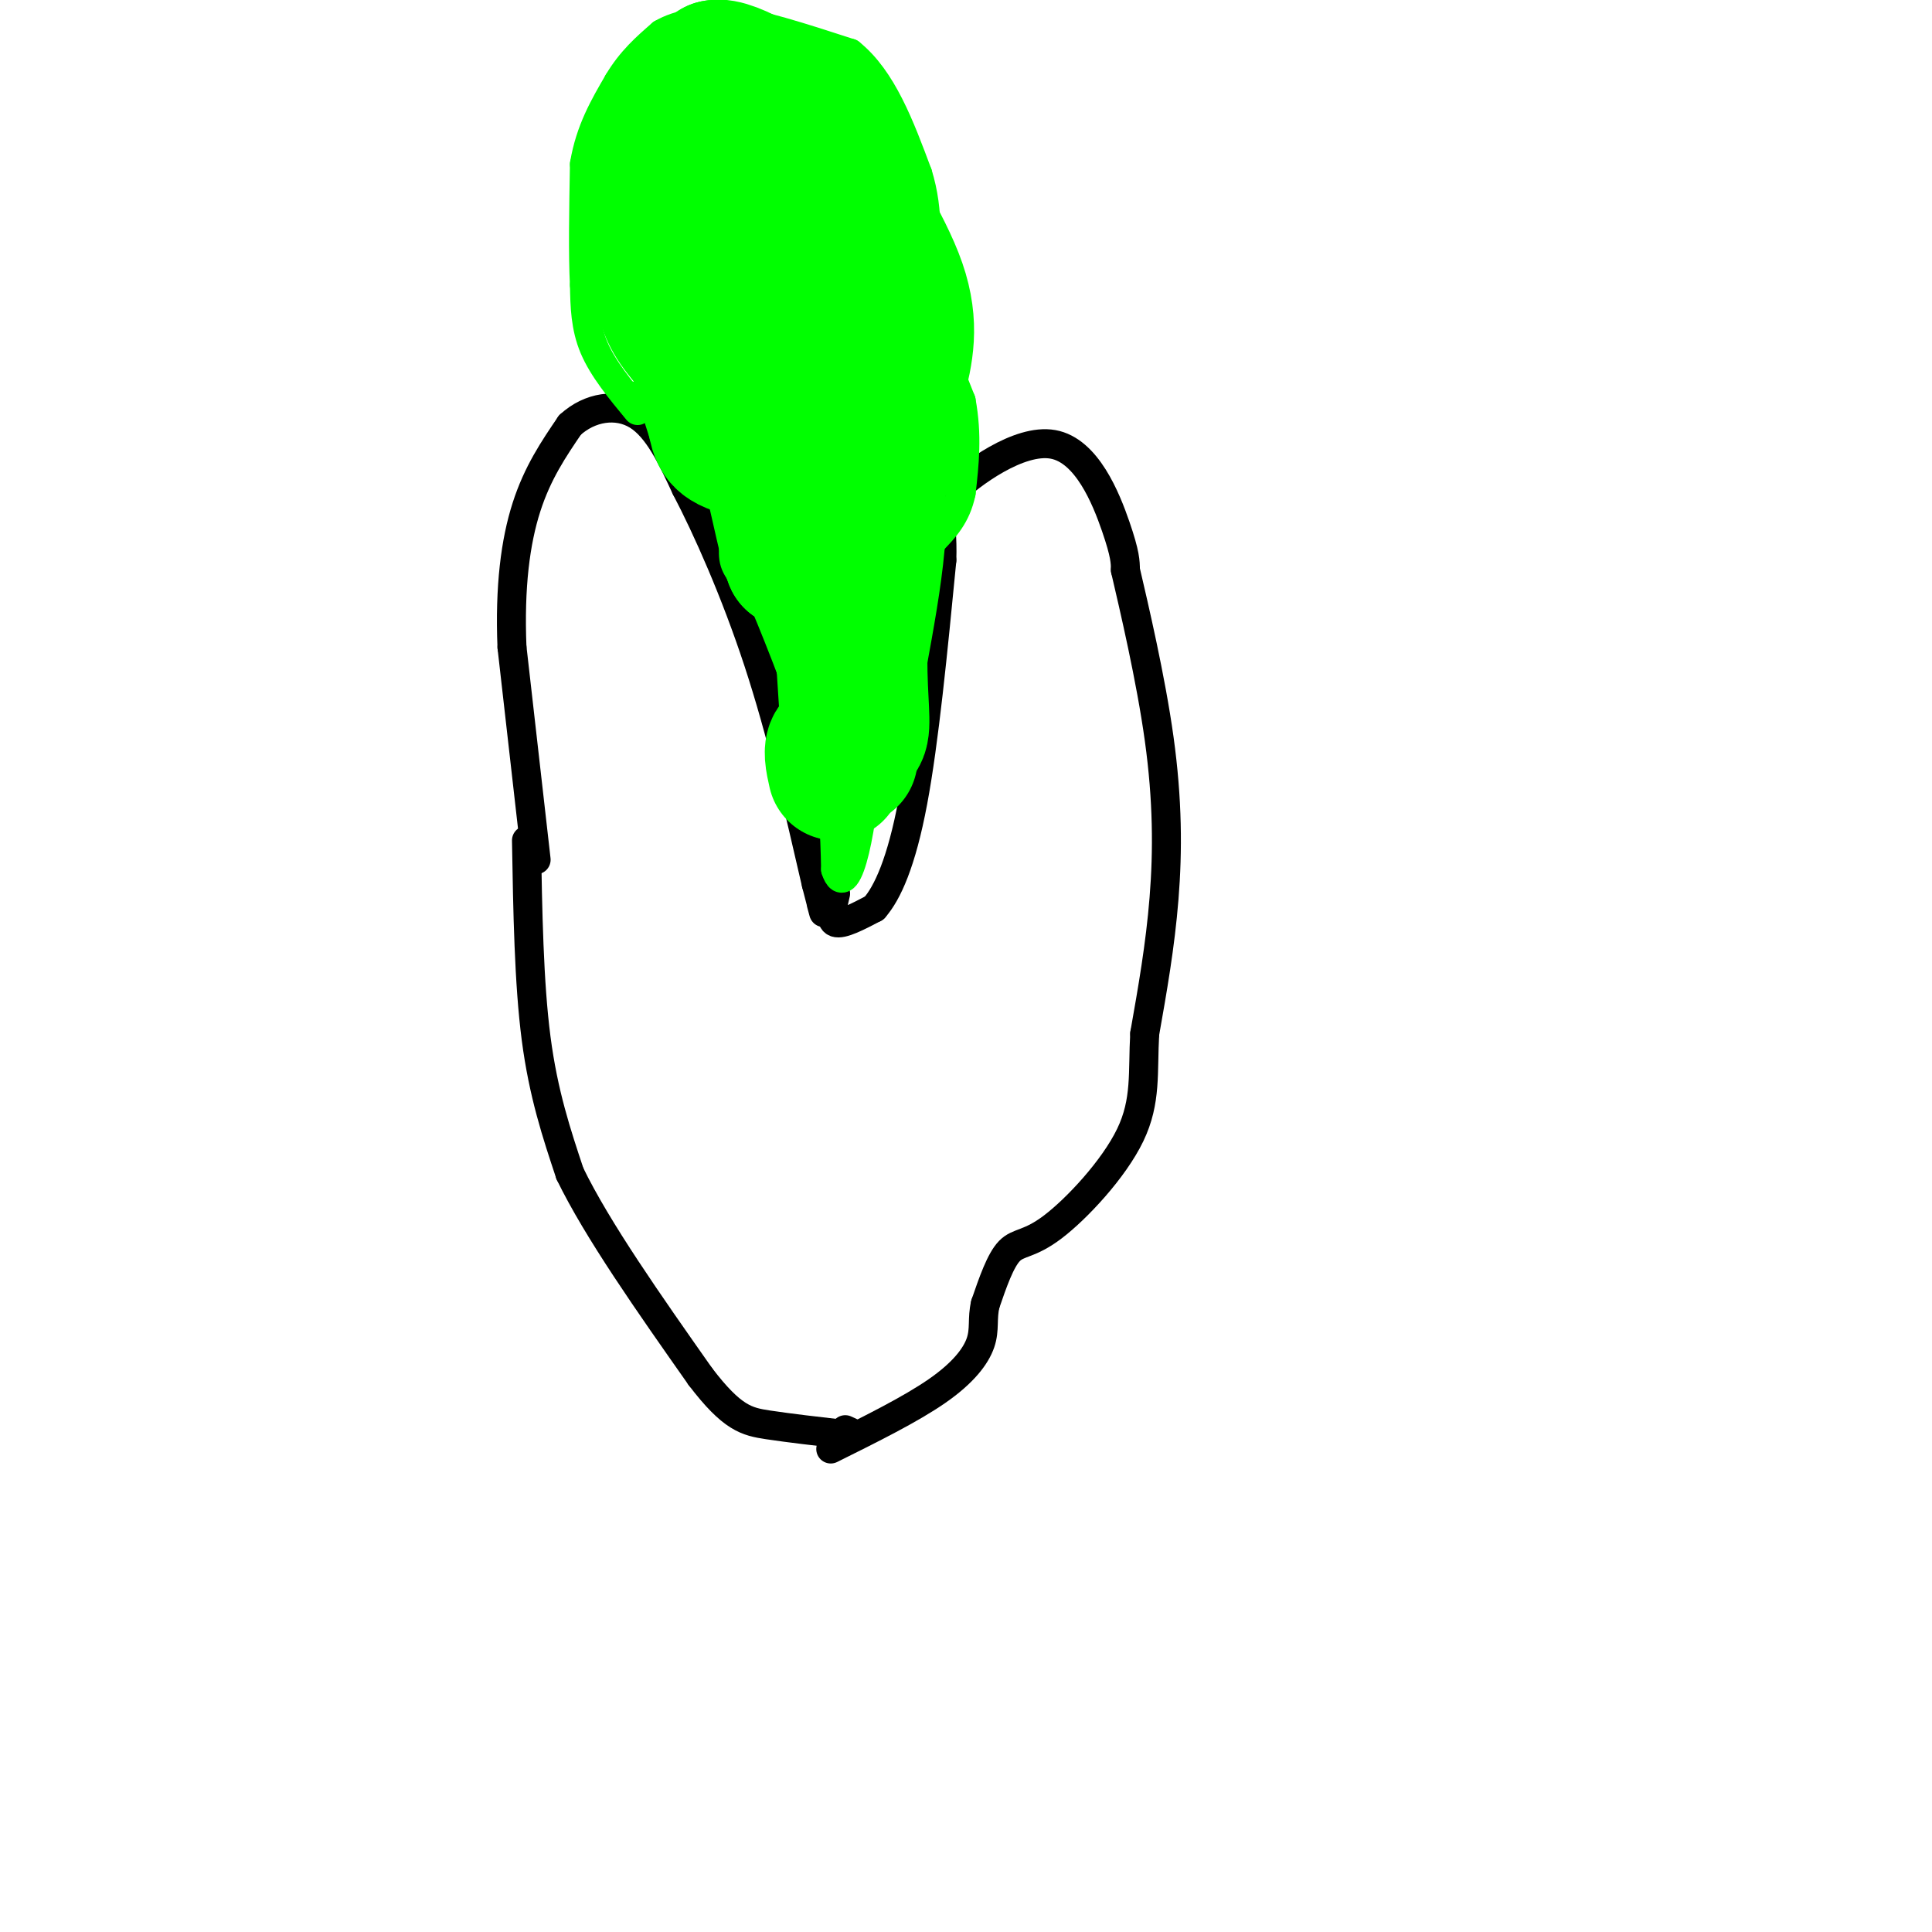 <svg viewBox='0 0 400 400' version='1.1' xmlns='http://www.w3.org/2000/svg' xmlns:xlink='http://www.w3.org/1999/xlink'><g fill='none' stroke='#000000' stroke-width='6' stroke-linecap='round' stroke-linejoin='round'><path d='M111,178c0.000,0.000 -5.000,-44.000 -5,-44'/><path d='M106,134c-0.511,-12.533 0.711,-21.867 3,-29c2.289,-7.133 5.644,-12.067 9,-17'/><path d='M118,88c4.067,-3.756 9.733,-4.644 14,-2c4.267,2.644 7.133,8.822 10,15'/><path d='M142,101c4.356,8.289 10.244,21.511 15,36c4.756,14.489 8.378,30.244 12,46'/><path d='M169,183c2.167,8.333 1.583,6.167 1,4'/><path d='M173,185c-0.667,2.750 -1.333,5.500 0,6c1.333,0.500 4.667,-1.250 8,-3'/><path d='M181,188c2.756,-3.133 5.644,-9.467 8,-22c2.356,-12.533 4.178,-31.267 6,-50'/><path d='M195,116c0.309,-10.057 -1.917,-10.201 2,-14c3.917,-3.799 13.978,-11.254 21,-10c7.022,1.254 11.006,11.215 13,17c1.994,5.785 1.997,7.392 2,9'/><path d='M233,118c1.786,7.679 5.250,22.375 7,35c1.750,12.625 1.786,23.179 1,33c-0.786,9.821 -2.393,18.911 -4,28'/><path d='M237,214c-0.456,7.981 0.404,13.933 -3,21c-3.404,7.067 -11.070,15.249 -16,19c-4.930,3.751 -7.123,3.072 -9,5c-1.877,1.928 -3.439,6.464 -5,11'/><path d='M204,270c-0.726,3.060 -0.042,5.208 -1,8c-0.958,2.792 -3.560,6.226 -9,10c-5.440,3.774 -13.720,7.887 -22,12'/><path d='M109,174c0.250,14.750 0.500,29.500 2,41c1.500,11.500 4.250,19.750 7,28'/><path d='M118,243c5.667,11.667 16.333,26.833 27,42'/><path d='M145,285c6.600,8.667 9.600,9.333 14,10c4.400,0.667 10.200,1.333 16,2'/><path d='M175,297c2.667,0.167 1.333,-0.417 0,-1'/></g>
<g fill='none' stroke='#00ff00' stroke-width='6' stroke-linecap='round' stroke-linejoin='round'><path d='M132,85c-3.583,-4.333 -7.167,-8.667 -9,-13c-1.833,-4.333 -1.917,-8.667 -2,-13'/><path d='M121,59c-0.333,-6.333 -0.167,-15.667 0,-25'/><path d='M121,34c1.167,-7.000 4.083,-12.000 7,-17'/><path d='M128,17c2.667,-4.500 5.833,-7.250 9,-10'/><path d='M137,7c3.667,-2.167 8.333,-2.583 13,-3'/><path d='M150,4c6.500,0.667 16.250,3.833 26,7'/><path d='M176,11c6.667,5.333 10.333,15.167 14,25'/><path d='M190,36c2.500,8.000 1.750,15.500 1,23'/><path d='M191,59c1.500,7.833 4.750,15.917 8,24'/><path d='M199,83c1.333,7.167 0.667,13.083 0,19'/><path d='M199,102c-1.000,4.833 -3.500,7.417 -6,10'/><path d='M193,112c-2.333,5.000 -5.167,12.500 -8,20'/><path d='M185,132c-1.667,7.500 -1.833,16.250 -2,25'/><path d='M183,157c-0.333,4.667 -0.167,3.833 0,3'/><path d='M131,82c2.600,0.000 5.200,0.000 8,1c2.800,1.000 5.800,3.000 8,7c2.200,4.000 3.600,10.000 5,16'/><path d='M152,106c0.556,4.444 -0.556,7.556 0,10c0.556,2.444 2.778,4.222 5,6'/><path d='M157,122c3.000,6.500 8.000,19.750 13,33'/><path d='M170,155c2.667,9.667 2.833,17.333 3,25'/><path d='M173,180c1.222,3.889 2.778,1.111 4,-4c1.222,-5.111 2.111,-12.556 3,-20'/><path d='M180,156c-0.500,0.000 -3.250,10.000 -6,20'/><path d='M174,176c-1.000,3.333 -0.500,1.667 0,0'/></g>
<g fill='none' stroke='#00ff00' stroke-width='28' stroke-linecap='round' stroke-linejoin='round'><path d='M176,157c0.000,0.000 -2.000,-31.000 -2,-31'/><path d='M174,126c-0.178,-7.044 0.378,-9.156 -1,-13c-1.378,-3.844 -4.689,-9.422 -8,-15'/><path d='M165,98c-2.622,-5.089 -5.178,-10.311 -9,-15c-3.822,-4.689 -8.911,-8.844 -14,-13'/><path d='M142,70c-3.202,-3.655 -4.208,-6.292 -5,-10c-0.792,-3.708 -1.369,-8.488 0,-14c1.369,-5.512 4.685,-11.756 8,-18'/><path d='M145,28c1.988,-3.071 2.958,-1.750 2,-2c-0.958,-0.250 -3.845,-2.071 -6,0c-2.155,2.071 -3.577,8.036 -5,14'/><path d='M136,40c1.400,-0.133 7.400,-7.467 13,-11c5.600,-3.533 10.800,-3.267 16,-3'/><path d='M165,26c3.467,-0.722 4.136,-1.029 5,10c0.864,11.029 1.925,33.392 3,44c1.075,10.608 2.164,9.459 4,10c1.836,0.541 4.418,2.770 7,5'/><path d='M184,95c1.133,-3.667 0.467,-15.333 -5,-27c-5.467,-11.667 -15.733,-23.333 -26,-35'/><path d='M153,33c-5.167,-9.000 -5.083,-14.000 -5,-19'/><path d='M148,14c3.373,-0.946 14.306,6.190 19,10c4.694,3.810 3.148,4.295 6,10c2.852,5.705 10.100,16.630 13,25c2.900,8.370 1.450,14.185 0,20'/><path d='M186,79c0.217,5.024 0.759,7.584 -7,-2c-7.759,-9.584 -23.820,-31.311 -30,-34c-6.180,-2.689 -2.480,13.660 0,22c2.480,8.340 3.740,8.670 5,9'/><path d='M154,74c2.733,4.600 7.067,11.600 9,19c1.933,7.400 1.467,15.200 1,23'/><path d='M164,116c-1.089,-2.200 -4.311,-19.200 -7,-28c-2.689,-8.800 -4.844,-9.400 -7,-10'/><path d='M150,78c-2.333,-2.756 -4.667,-4.644 -5,-3c-0.333,1.644 1.333,6.822 3,12'/><path d='M148,87c0.644,3.067 0.756,4.733 6,6c5.244,1.267 15.622,2.133 26,3'/><path d='M180,96c4.000,7.167 1.000,23.583 -2,40'/><path d='M178,136c-0.012,9.762 0.958,14.167 0,16c-0.958,1.833 -3.845,1.095 -5,2c-1.155,0.905 -0.577,3.452 0,6'/></g>
</svg>